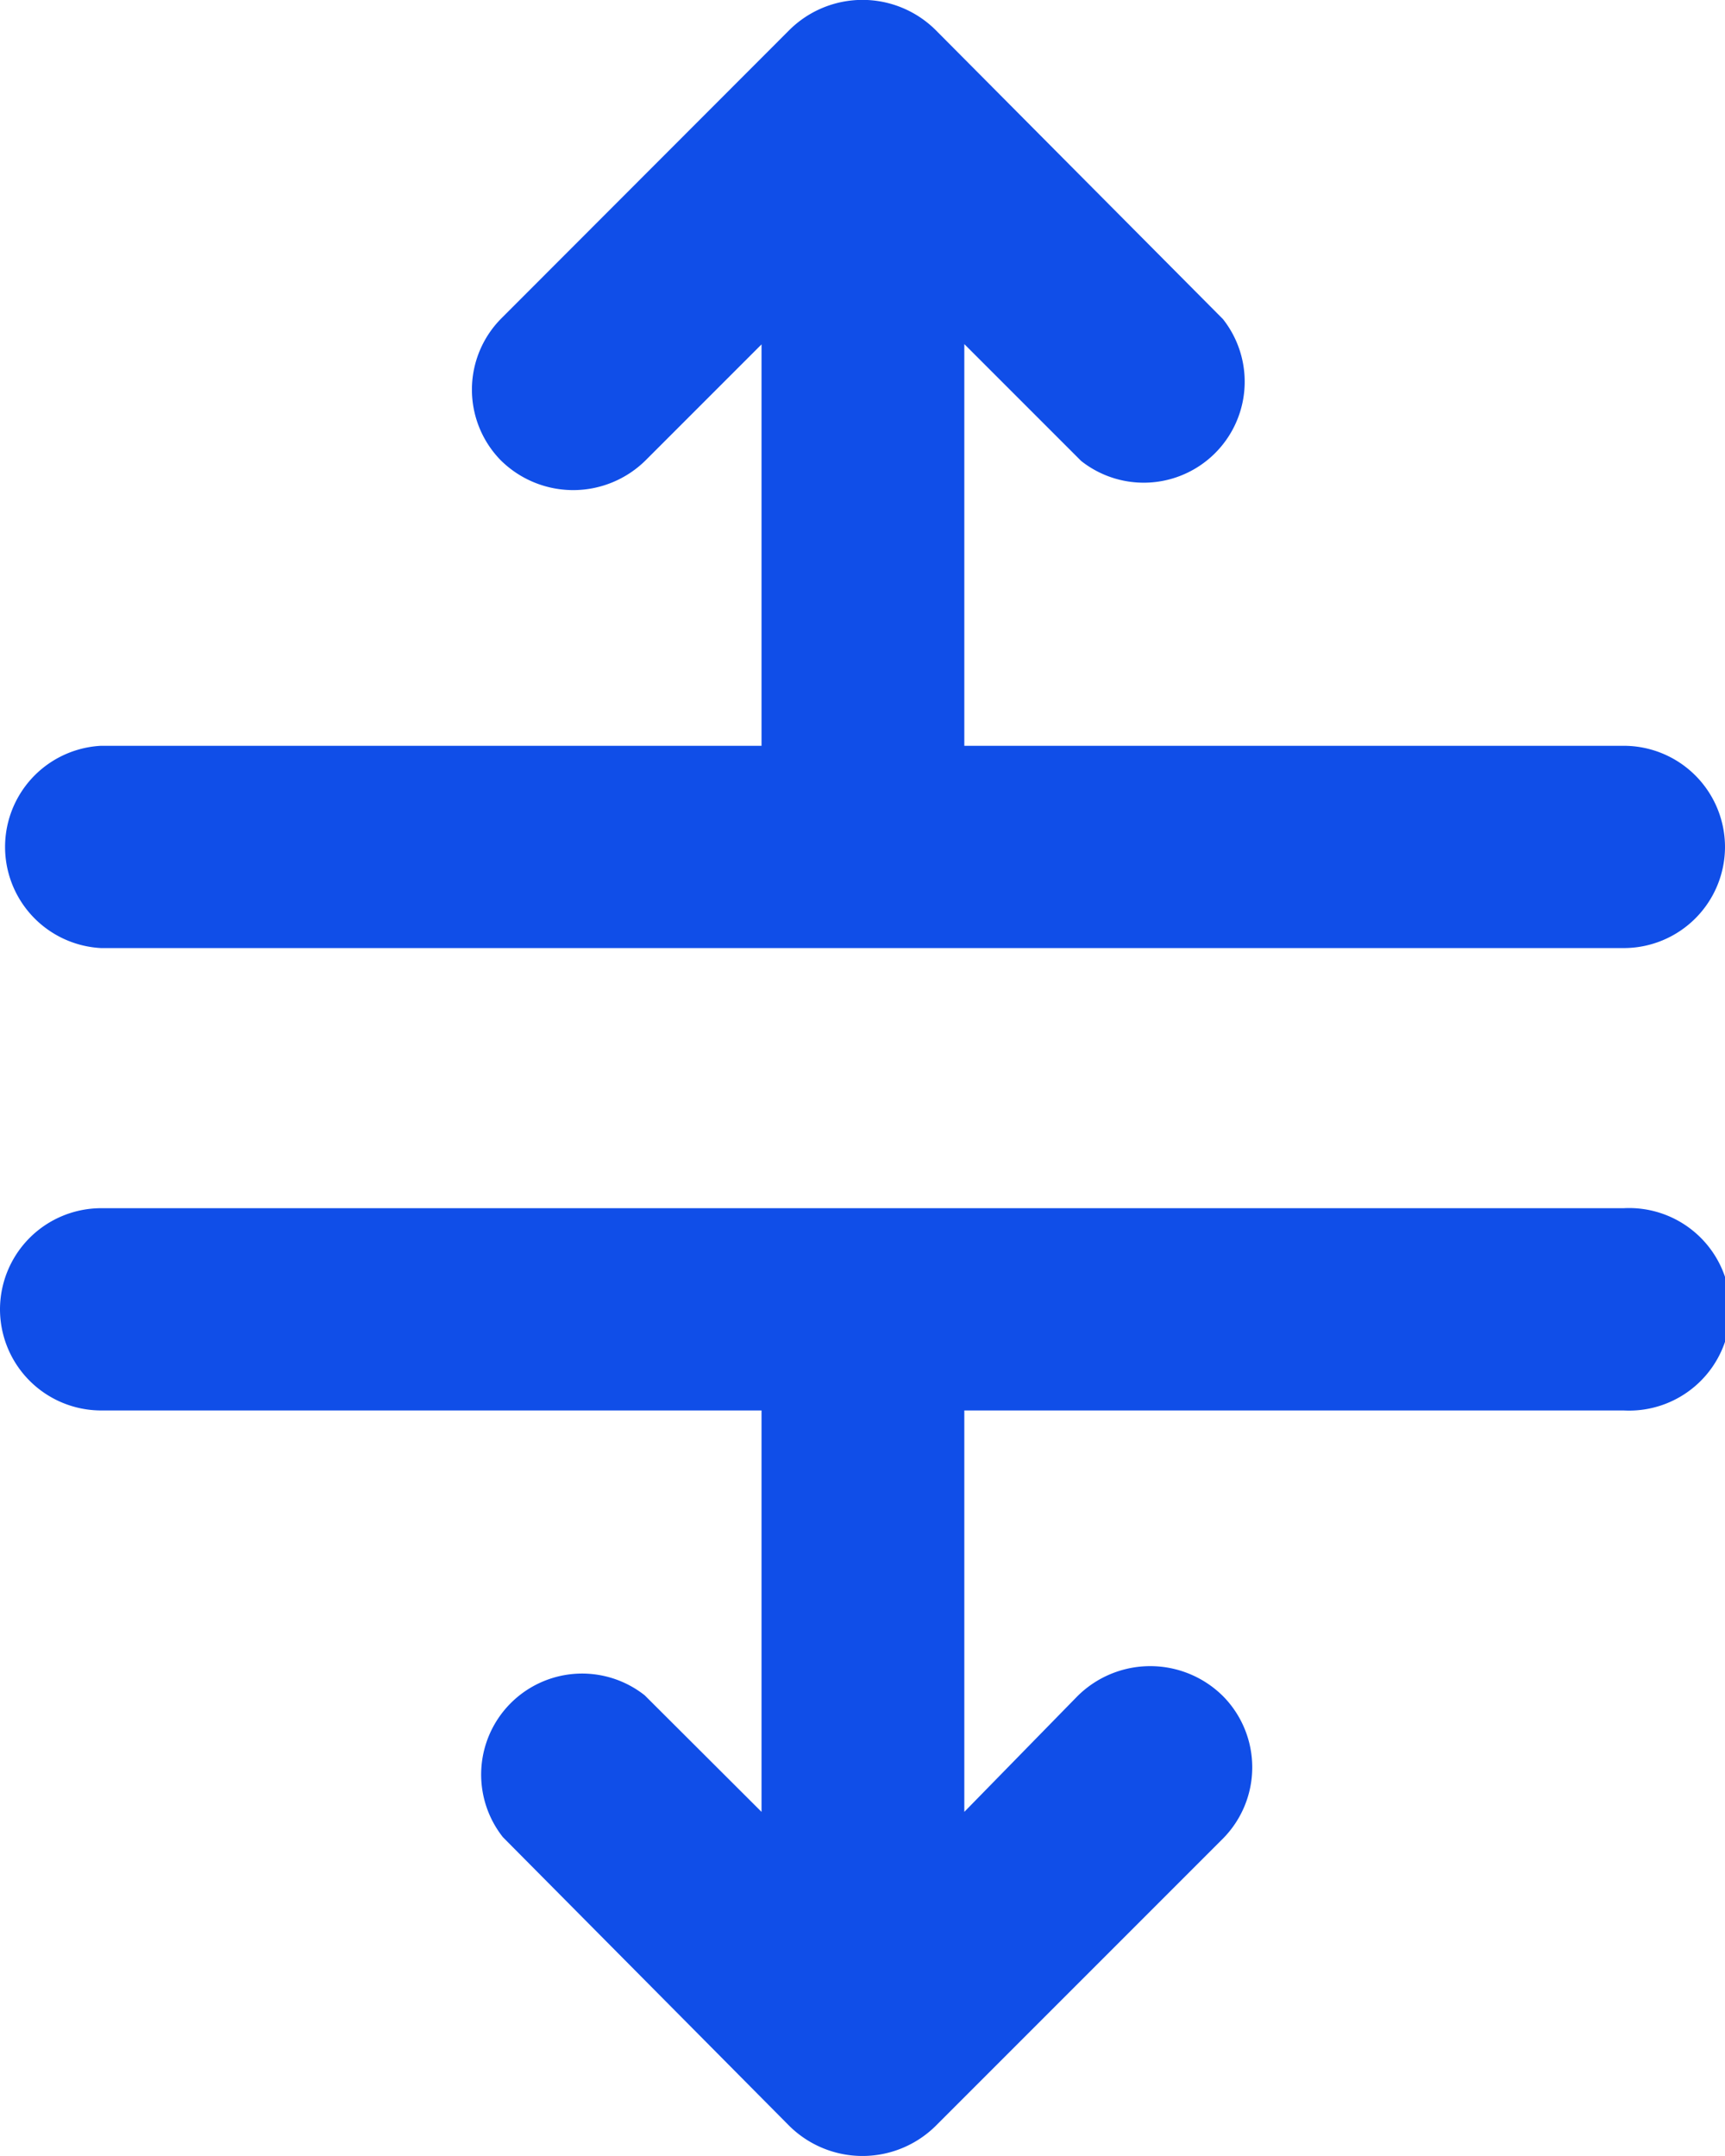 <svg xmlns="http://www.w3.org/2000/svg" viewBox="0 0 60.82 76.01"><defs><style>.cls-1{fill:#104ee8;}</style></defs><title>ARROW 48 (4)</title><g id="Camada_2" data-name="Camada 2"><g id="Conte&#xFA;do"><g id="ARROW_48" data-name="ARROW 48"><path class="cls-1" d="M60.82,29.85a3.57,3.57,0,0,0-3.57-3.56H34V12.13l4.12,4.12a3.56,3.56,0,0,0,5-5h0L33,1.07a3.66,3.66,0,0,0-5.18,0h0L17.69,11.21a3.56,3.56,0,0,0-.05,5,3.63,3.63,0,0,0,5.14,0l4.07-4.07V26.29H3.56a3.57,3.57,0,0,0,0,7.13H57.25a3.57,3.57,0,0,0,3.57-3.57Z"></path><path class="cls-1" d="M0,46.15a3.57,3.57,0,0,0,3.56,3.57H26.85V63.87l-4.12-4.11a3.56,3.56,0,0,0-5,5h0L27.82,74.93a3.67,3.67,0,0,0,5.18,0h0L43.13,64.8a3.57,3.57,0,0,0,0-5,3.64,3.64,0,0,0-5.15,0L34,63.87V49.72H57.25a3.57,3.57,0,1,0,0-7.13H3.56A3.57,3.57,0,0,0,0,46.15Z"></path></g></g></g></svg>